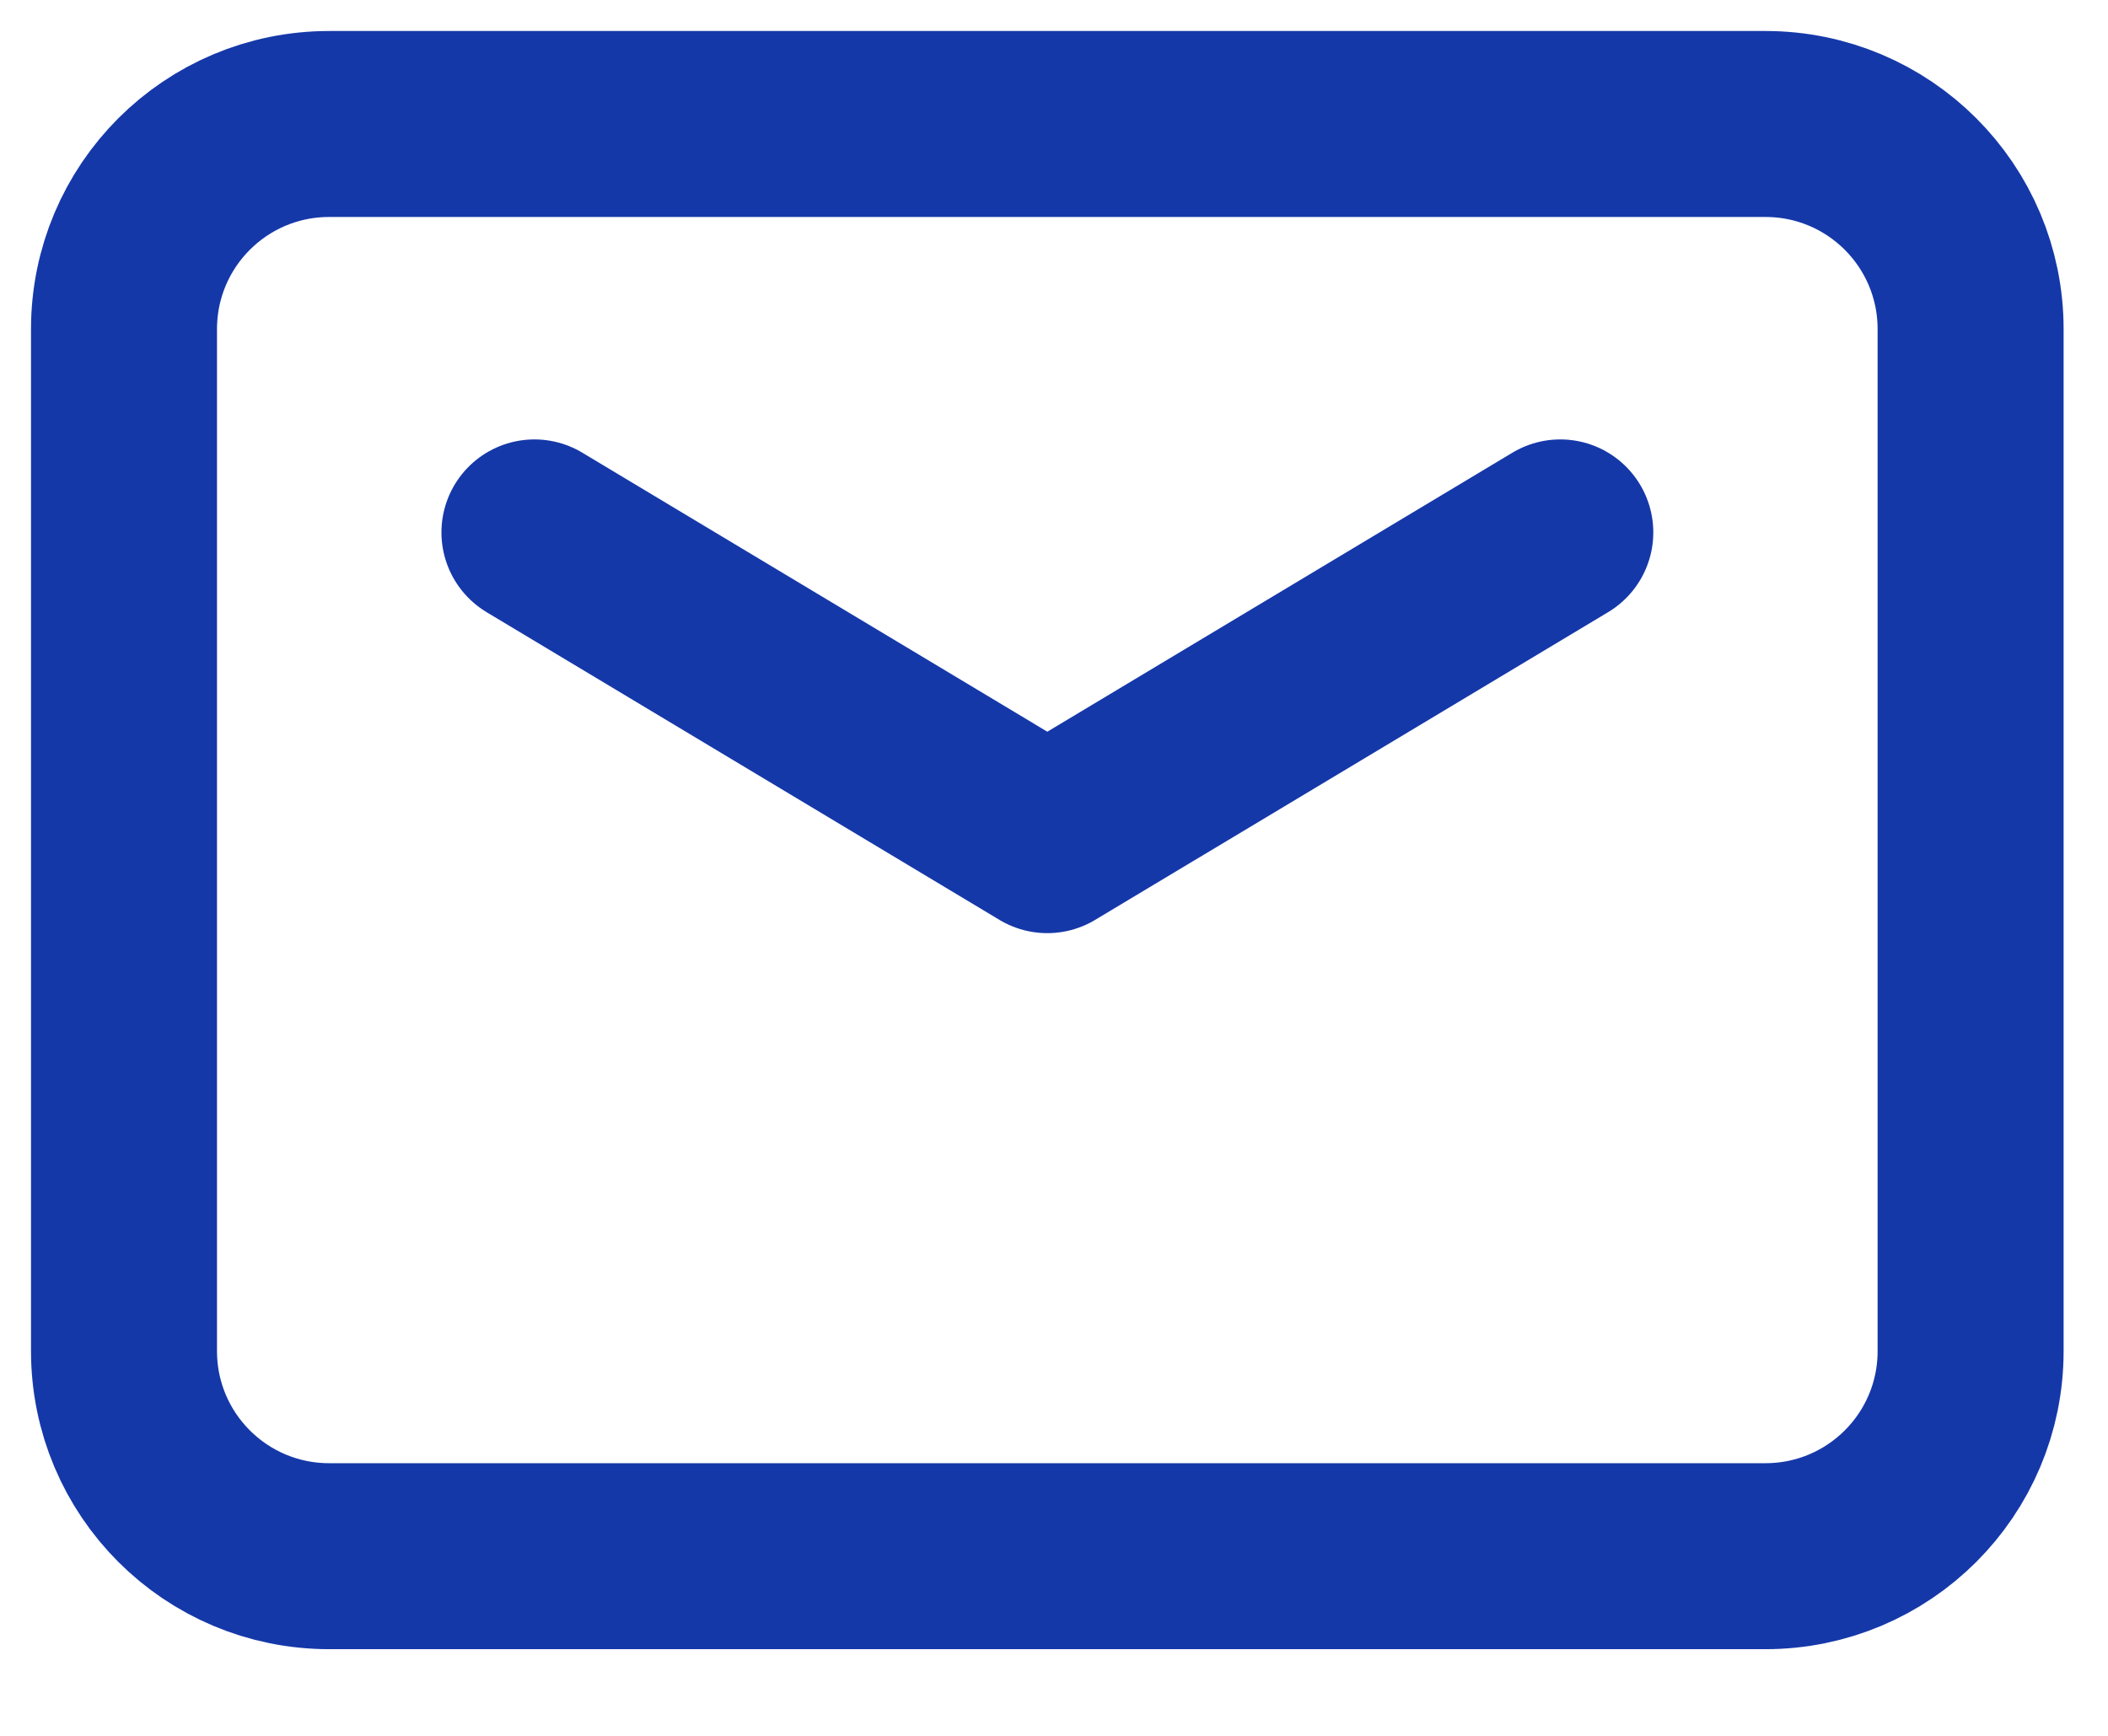 <?xml version="1.0" encoding="UTF-8"?> <svg xmlns="http://www.w3.org/2000/svg" width="17" height="14" viewBox="0 0 17 14" fill="none"><path fill-rule="evenodd" clip-rule="evenodd" d="M14.237 12.551H2.655C1.74 12.551 1 11.811 1 10.896V2.655C1 1.74 1.74 1 2.655 1H14.237C15.152 1 15.892 1.74 15.892 2.655V10.897C15.892 11.811 15.152 12.551 14.237 12.551V12.551Z" stroke="#1538A9" stroke-width="1.5" stroke-linecap="round" stroke-linejoin="round"></path><path d="M12.583 4.294L8.446 6.776L4.31 4.294" stroke="#1538A9" stroke-width="1.5" stroke-linecap="round" stroke-linejoin="round"></path></svg> 
